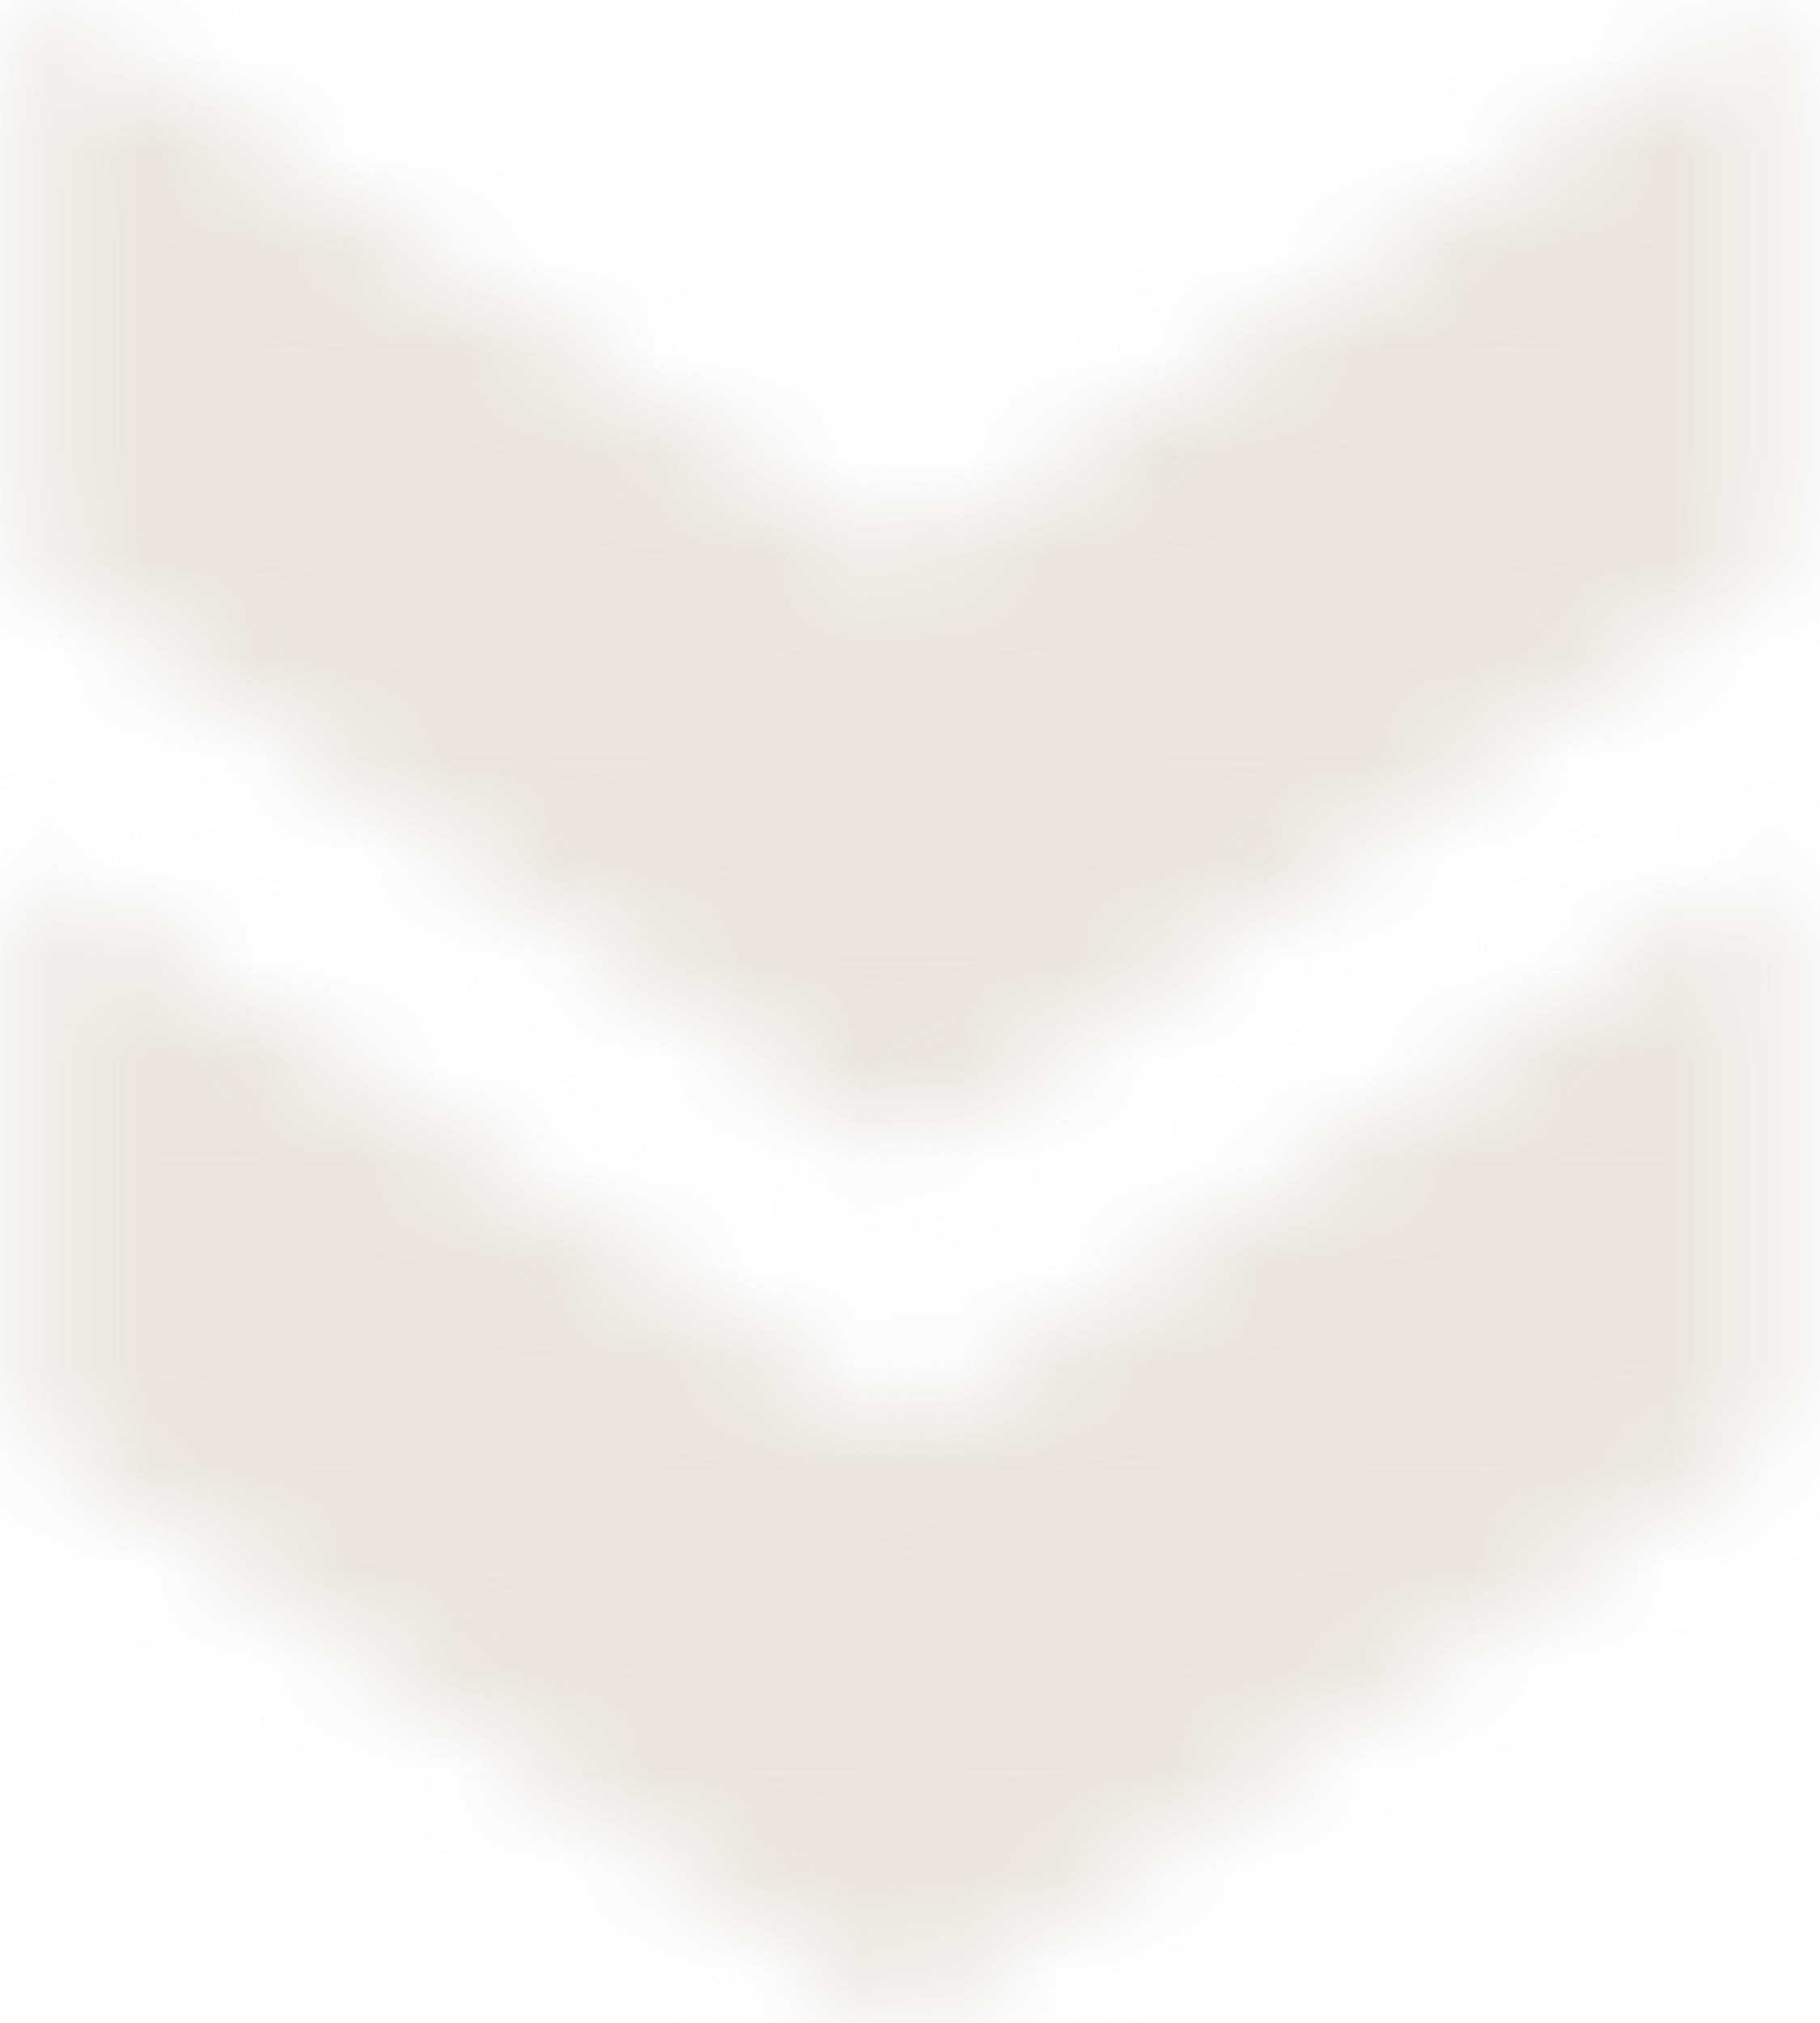 <?xml version="1.0" encoding="UTF-8"?> <svg xmlns="http://www.w3.org/2000/svg" width="18" height="20" viewBox="0 0 18 20" fill="none"><g opacity="0.5"><mask id="path-1-inside-1_4_36" fill="white"><path d="M0.295 14.167V8.571L8.926 14.167L17.556 8.571V14.167L8.926 20L0.295 14.167Z"></path></mask><path d="M0.295 8.571L4.051 2.778L-6.61 -4.133V8.571H0.295ZM0.295 14.167H-6.61V17.834L-3.572 19.887L0.295 14.167ZM8.926 20L5.059 25.721L8.926 28.334L12.792 25.721L8.926 20ZM17.556 14.167L21.423 19.887L24.461 17.834V14.167H17.556ZM17.556 8.571H24.461V-4.133L13.8 2.778L17.556 8.571ZM8.926 14.167L5.17 19.96L8.926 22.395L12.682 19.96L8.926 14.167ZM-6.61 8.571V14.167H7.199V8.571H-6.61ZM-3.572 19.887L5.059 25.721L12.792 14.279L4.161 8.446L-3.572 19.887ZM12.792 25.721L21.423 19.887L13.69 8.446L5.059 14.279L12.792 25.721ZM24.461 14.167V8.571H10.652V14.167H24.461ZM13.8 2.778L5.17 8.373L12.682 19.96L21.312 14.365L13.8 2.778ZM12.682 8.373L4.051 2.778L-3.461 14.365L5.17 19.96L12.682 8.373Z" fill="#D6CABB" mask="url(#path-1-inside-1_4_36)"></path></g><g opacity="0.5"><mask id="path-3-inside-2_4_36" fill="white"><path d="M0.295 5.595V0L8.926 5.595L17.556 0V5.595L8.926 11.429L0.295 5.595Z"></path></mask><path d="M0.295 0L4.051 -5.794L-6.61 -12.705V0H0.295ZM0.295 5.595H-6.61V9.262L-3.572 11.316L0.295 5.595ZM8.926 11.429L5.059 17.149L8.926 19.762L12.792 17.149L8.926 11.429ZM17.556 5.595L21.423 11.316L24.461 9.262V5.595H17.556ZM17.556 0H24.461V-12.705L13.8 -5.794L17.556 0ZM8.926 5.595L5.17 11.389L8.926 13.824L12.682 11.389L8.926 5.595ZM-6.61 0V5.595H7.199V0H-6.61ZM-3.572 11.316L5.059 17.149L12.792 5.708L4.161 -0.125L-3.572 11.316ZM12.792 17.149L21.423 11.316L13.69 -0.125L5.059 5.708L12.792 17.149ZM24.461 5.595V0H10.652V5.595H24.461ZM13.8 -5.794L5.17 -0.199L12.682 11.389L21.312 5.794L13.8 -5.794ZM12.682 -0.199L4.051 -5.794L-3.461 5.794L5.17 11.389L12.682 -0.199Z" fill="#D6CABB" mask="url(#path-3-inside-2_4_36)"></path></g></svg> 